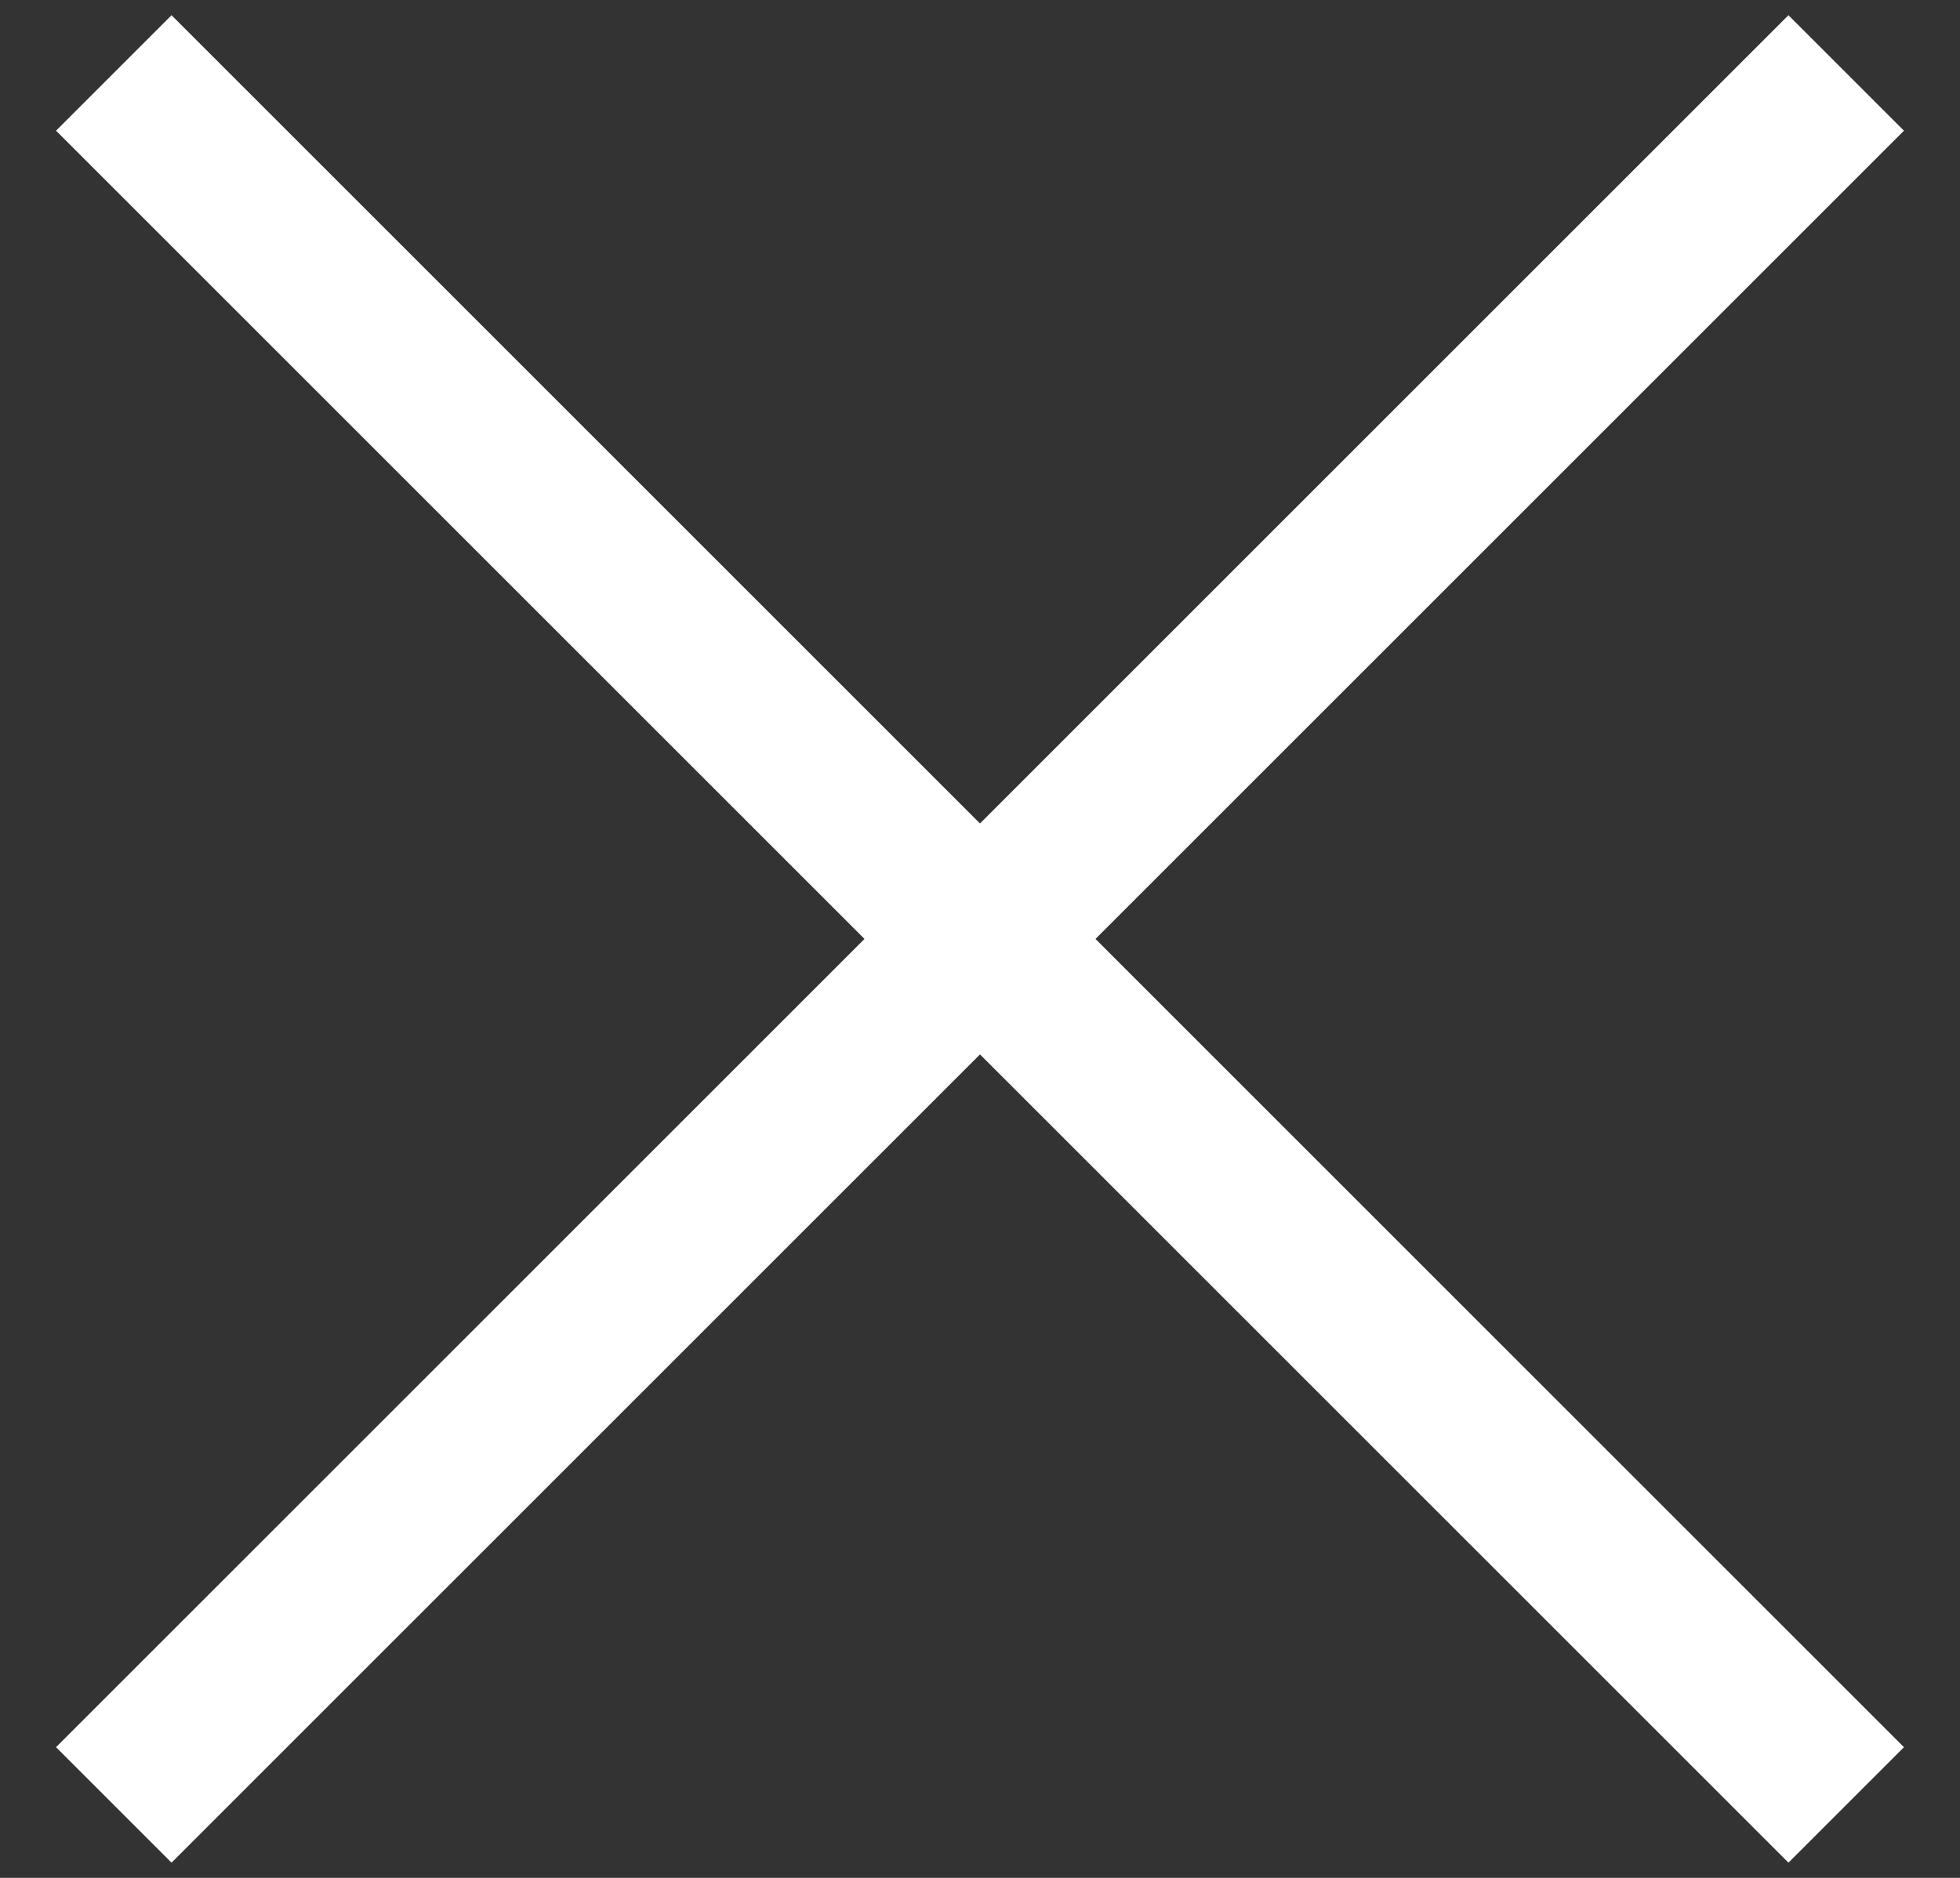 <?xml version="1.0" encoding="UTF-8"?>
<svg width="24px" height="23px" viewBox="0 0 24 23" version="1.1" xmlns="http://www.w3.org/2000/svg" xmlns:xlink="http://www.w3.org/1999/xlink">
    <rect x="0" y="0" width="24" height="23" fill="#333333" stroke="none"/>
    <title>ICONA MENU Copy</title>
    <g id="Page-1" stroke="none" stroke-width="1" fill="none" fill-rule="evenodd">
        <g id="1dimore-regina-menu-mobile" transform="translate(-23, -25)" fill="#ffffff">
            <g id="ICONA-MENU-Copy" transform="translate(23.686, 25.186)">
                <rect id="Rectangle" transform="translate(11.314, 11.314) rotate(-45) translate(-11.314, -11.314) " x="-3.686" y="10.314" width="30" height="2"></rect>
                <rect id="Rectangle-Copy-3" transform="translate(11.314, 11.314) rotate(45) translate(-11.314, -11.314) " x="-3.686" y="10.314" width="30" height="2"></rect>
            </g>
        </g>
    </g>
</svg>